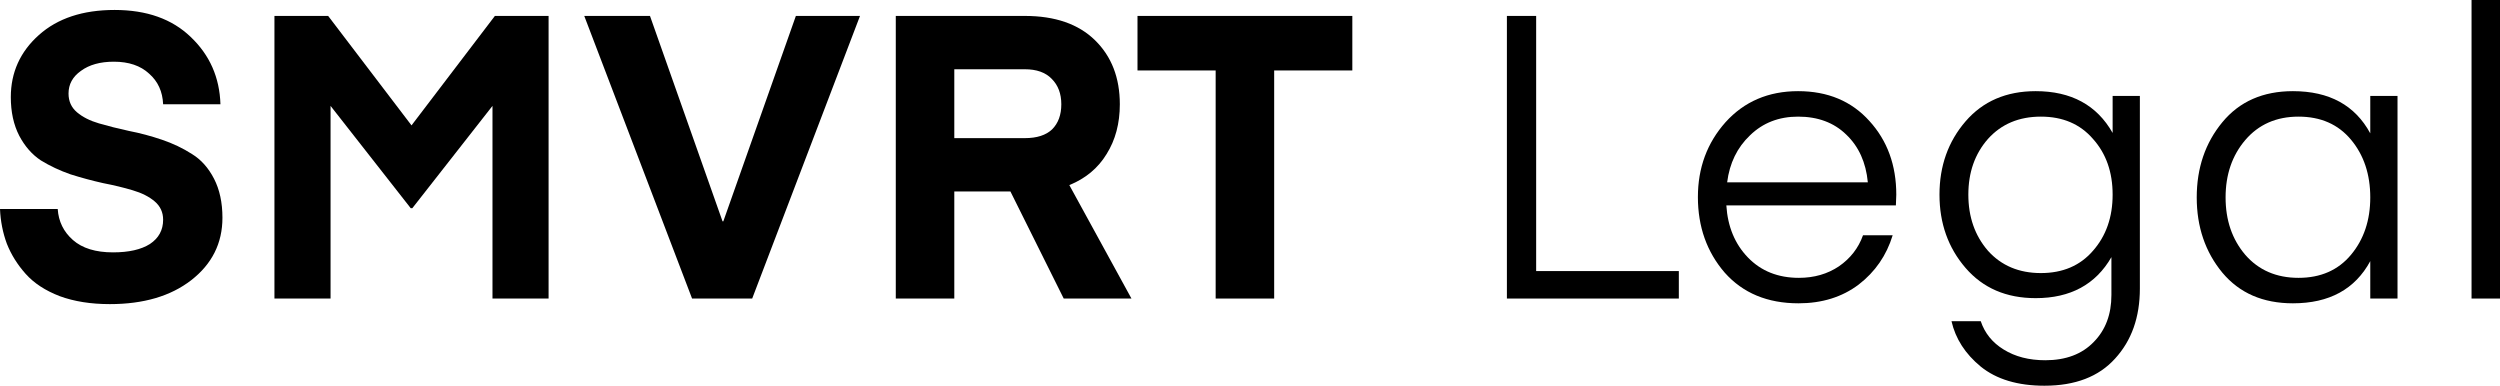 <svg width="175" height="27" viewBox="0 0 175 27" fill="none" xmlns="http://www.w3.org/2000/svg">
<path d="M7.912 17.666C9.015 17.666 9.876 17.471 10.493 17.081C11.11 16.672 11.419 16.105 11.419 15.381C11.419 14.861 11.222 14.433 10.829 14.099C10.437 13.765 9.922 13.505 9.286 13.319C8.669 13.133 7.977 12.966 7.21 12.817C6.462 12.65 5.705 12.446 4.938 12.204C4.19 11.944 3.498 11.619 2.862 11.229C2.244 10.82 1.739 10.245 1.347 9.502C0.954 8.74 0.757 7.839 0.757 6.799C0.757 5.071 1.412 3.622 2.721 2.452C4.031 1.282 5.798 0.697 8.024 0.697C10.268 0.697 12.045 1.328 13.354 2.591C14.682 3.854 15.374 5.424 15.431 7.3H11.419C11.381 6.409 11.054 5.694 10.437 5.155C9.838 4.598 9.015 4.319 7.968 4.319C7.014 4.319 6.247 4.533 5.667 4.96C5.087 5.368 4.797 5.898 4.797 6.548C4.797 7.087 4.994 7.523 5.387 7.858C5.779 8.192 6.294 8.452 6.93 8.638C7.566 8.824 8.267 9 9.034 9.167C9.801 9.316 10.568 9.52 11.334 9.78C12.101 10.04 12.803 10.375 13.439 10.783C14.075 11.173 14.589 11.749 14.982 12.511C15.374 13.272 15.571 14.183 15.571 15.242C15.571 17.025 14.841 18.483 13.382 19.616C11.942 20.731 10.044 21.288 7.687 21.288C6.359 21.288 5.19 21.102 4.18 20.731C3.17 20.341 2.375 19.82 1.796 19.17C1.216 18.52 0.776 17.814 0.477 17.053C0.196 16.291 0.037 15.483 0 14.629H4.04C4.096 15.502 4.451 16.226 5.106 16.802C5.761 17.378 6.696 17.666 7.912 17.666Z" fill="black"/>
<path d="M22.971 1.115L28.806 8.777L34.642 1.115H38.401V20.898H34.474V7.412L28.863 14.573H28.75L23.139 7.412V20.898H19.211V1.115H22.971Z" fill="black"/>
<path d="M55.711 1.115H60.2L52.653 20.898H48.445L40.898 1.115H45.499L50.577 15.492H50.633L55.711 1.115Z" fill="black"/>
<path d="M79.202 20.898H74.46L70.729 13.402H66.801V20.898H62.705V1.115H71.739C73.852 1.115 75.489 1.681 76.649 2.814C77.808 3.947 78.388 5.443 78.388 7.3C78.388 8.638 78.079 9.799 77.462 10.783C76.864 11.768 75.994 12.492 74.853 12.957L79.202 20.898ZM73.647 9.056C74.077 8.628 74.292 8.043 74.292 7.3C74.292 6.557 74.067 5.963 73.619 5.517C73.188 5.071 72.562 4.848 71.739 4.848H66.801V9.669H71.739C72.581 9.669 73.216 9.464 73.647 9.056Z" fill="black"/>
<path d="M94.663 1.115V4.932H89.192V20.898H85.096V4.932H79.625V1.115H94.663Z" fill="black"/>
<path d="M117.518 18.975V20.898H105.483V1.115H107.531V18.975H117.518Z" fill="black"/>
<path d="M132.712 14.378H120.844C120.938 15.864 121.443 17.081 122.359 18.028C123.276 18.975 124.464 19.449 125.922 19.449C126.989 19.449 127.924 19.18 128.728 18.641C129.532 18.084 130.093 17.359 130.411 16.468H132.487C132.057 17.879 131.262 19.031 130.103 19.923C128.943 20.796 127.54 21.232 125.894 21.232C123.725 21.232 122.004 20.517 120.732 19.087C119.479 17.638 118.853 15.873 118.853 13.793C118.853 11.749 119.498 10.003 120.788 8.554C122.098 7.105 123.79 6.381 125.866 6.381C127.942 6.381 129.607 7.077 130.86 8.471C132.113 9.845 132.74 11.563 132.74 13.625L132.712 14.378ZM125.866 8.164C124.52 8.164 123.397 8.601 122.5 9.474C121.602 10.328 121.069 11.424 120.901 12.762H130.748C130.617 11.368 130.112 10.254 129.233 9.418C128.373 8.582 127.25 8.164 125.866 8.164Z" fill="black"/>
<path d="M147.884 9.306V6.715H149.791V20.201C149.791 22.207 149.211 23.842 148.052 25.105C146.911 26.368 145.265 27 143.114 27C141.244 27 139.757 26.554 138.653 25.663C137.568 24.771 136.886 23.712 136.605 22.486H138.653C138.934 23.322 139.467 23.981 140.252 24.464C141.057 24.966 142.029 25.217 143.17 25.217C144.61 25.217 145.742 24.79 146.565 23.935C147.388 23.099 147.799 22.003 147.799 20.647V18C146.696 19.913 144.928 20.87 142.497 20.87C140.439 20.87 138.803 20.164 137.587 18.752C136.371 17.341 135.764 15.632 135.764 13.625C135.764 11.619 136.371 9.91 137.587 8.498C138.803 7.087 140.439 6.381 142.497 6.381C144.984 6.381 146.78 7.356 147.884 9.306ZM146.509 17.554C147.425 16.514 147.884 15.204 147.884 13.625C147.884 12.046 147.425 10.746 146.509 9.724C145.611 8.684 144.395 8.164 142.862 8.164C141.328 8.164 140.093 8.684 139.158 9.724C138.242 10.765 137.784 12.065 137.784 13.625C137.784 15.186 138.242 16.495 139.158 17.554C140.093 18.594 141.328 19.115 142.862 19.115C144.395 19.115 145.611 18.594 146.509 17.554Z" fill="black"/>
<path d="M167.826 6.715V20.898H165.919V18.279C164.852 20.248 163.048 21.232 160.504 21.232C158.409 21.232 156.763 20.517 155.566 19.087C154.369 17.638 153.771 15.882 153.771 13.82C153.771 11.758 154.369 10.003 155.566 8.554C156.763 7.105 158.409 6.381 160.504 6.381C163.048 6.381 164.852 7.365 165.919 9.334V6.715H167.826ZM157.165 9.808C156.249 10.886 155.791 12.223 155.791 13.82C155.791 15.418 156.249 16.755 157.165 17.833C158.1 18.91 159.344 19.449 160.897 19.449C162.449 19.449 163.674 18.91 164.572 17.833C165.47 16.755 165.919 15.418 165.919 13.82C165.919 12.204 165.47 10.858 164.572 9.78C163.674 8.703 162.449 8.164 160.897 8.164C159.344 8.164 158.1 8.712 157.165 9.808Z" fill="black"/>
<path d="M175 20.898H173.008V0H175V20.898Z" fill="black"/>
</svg>
